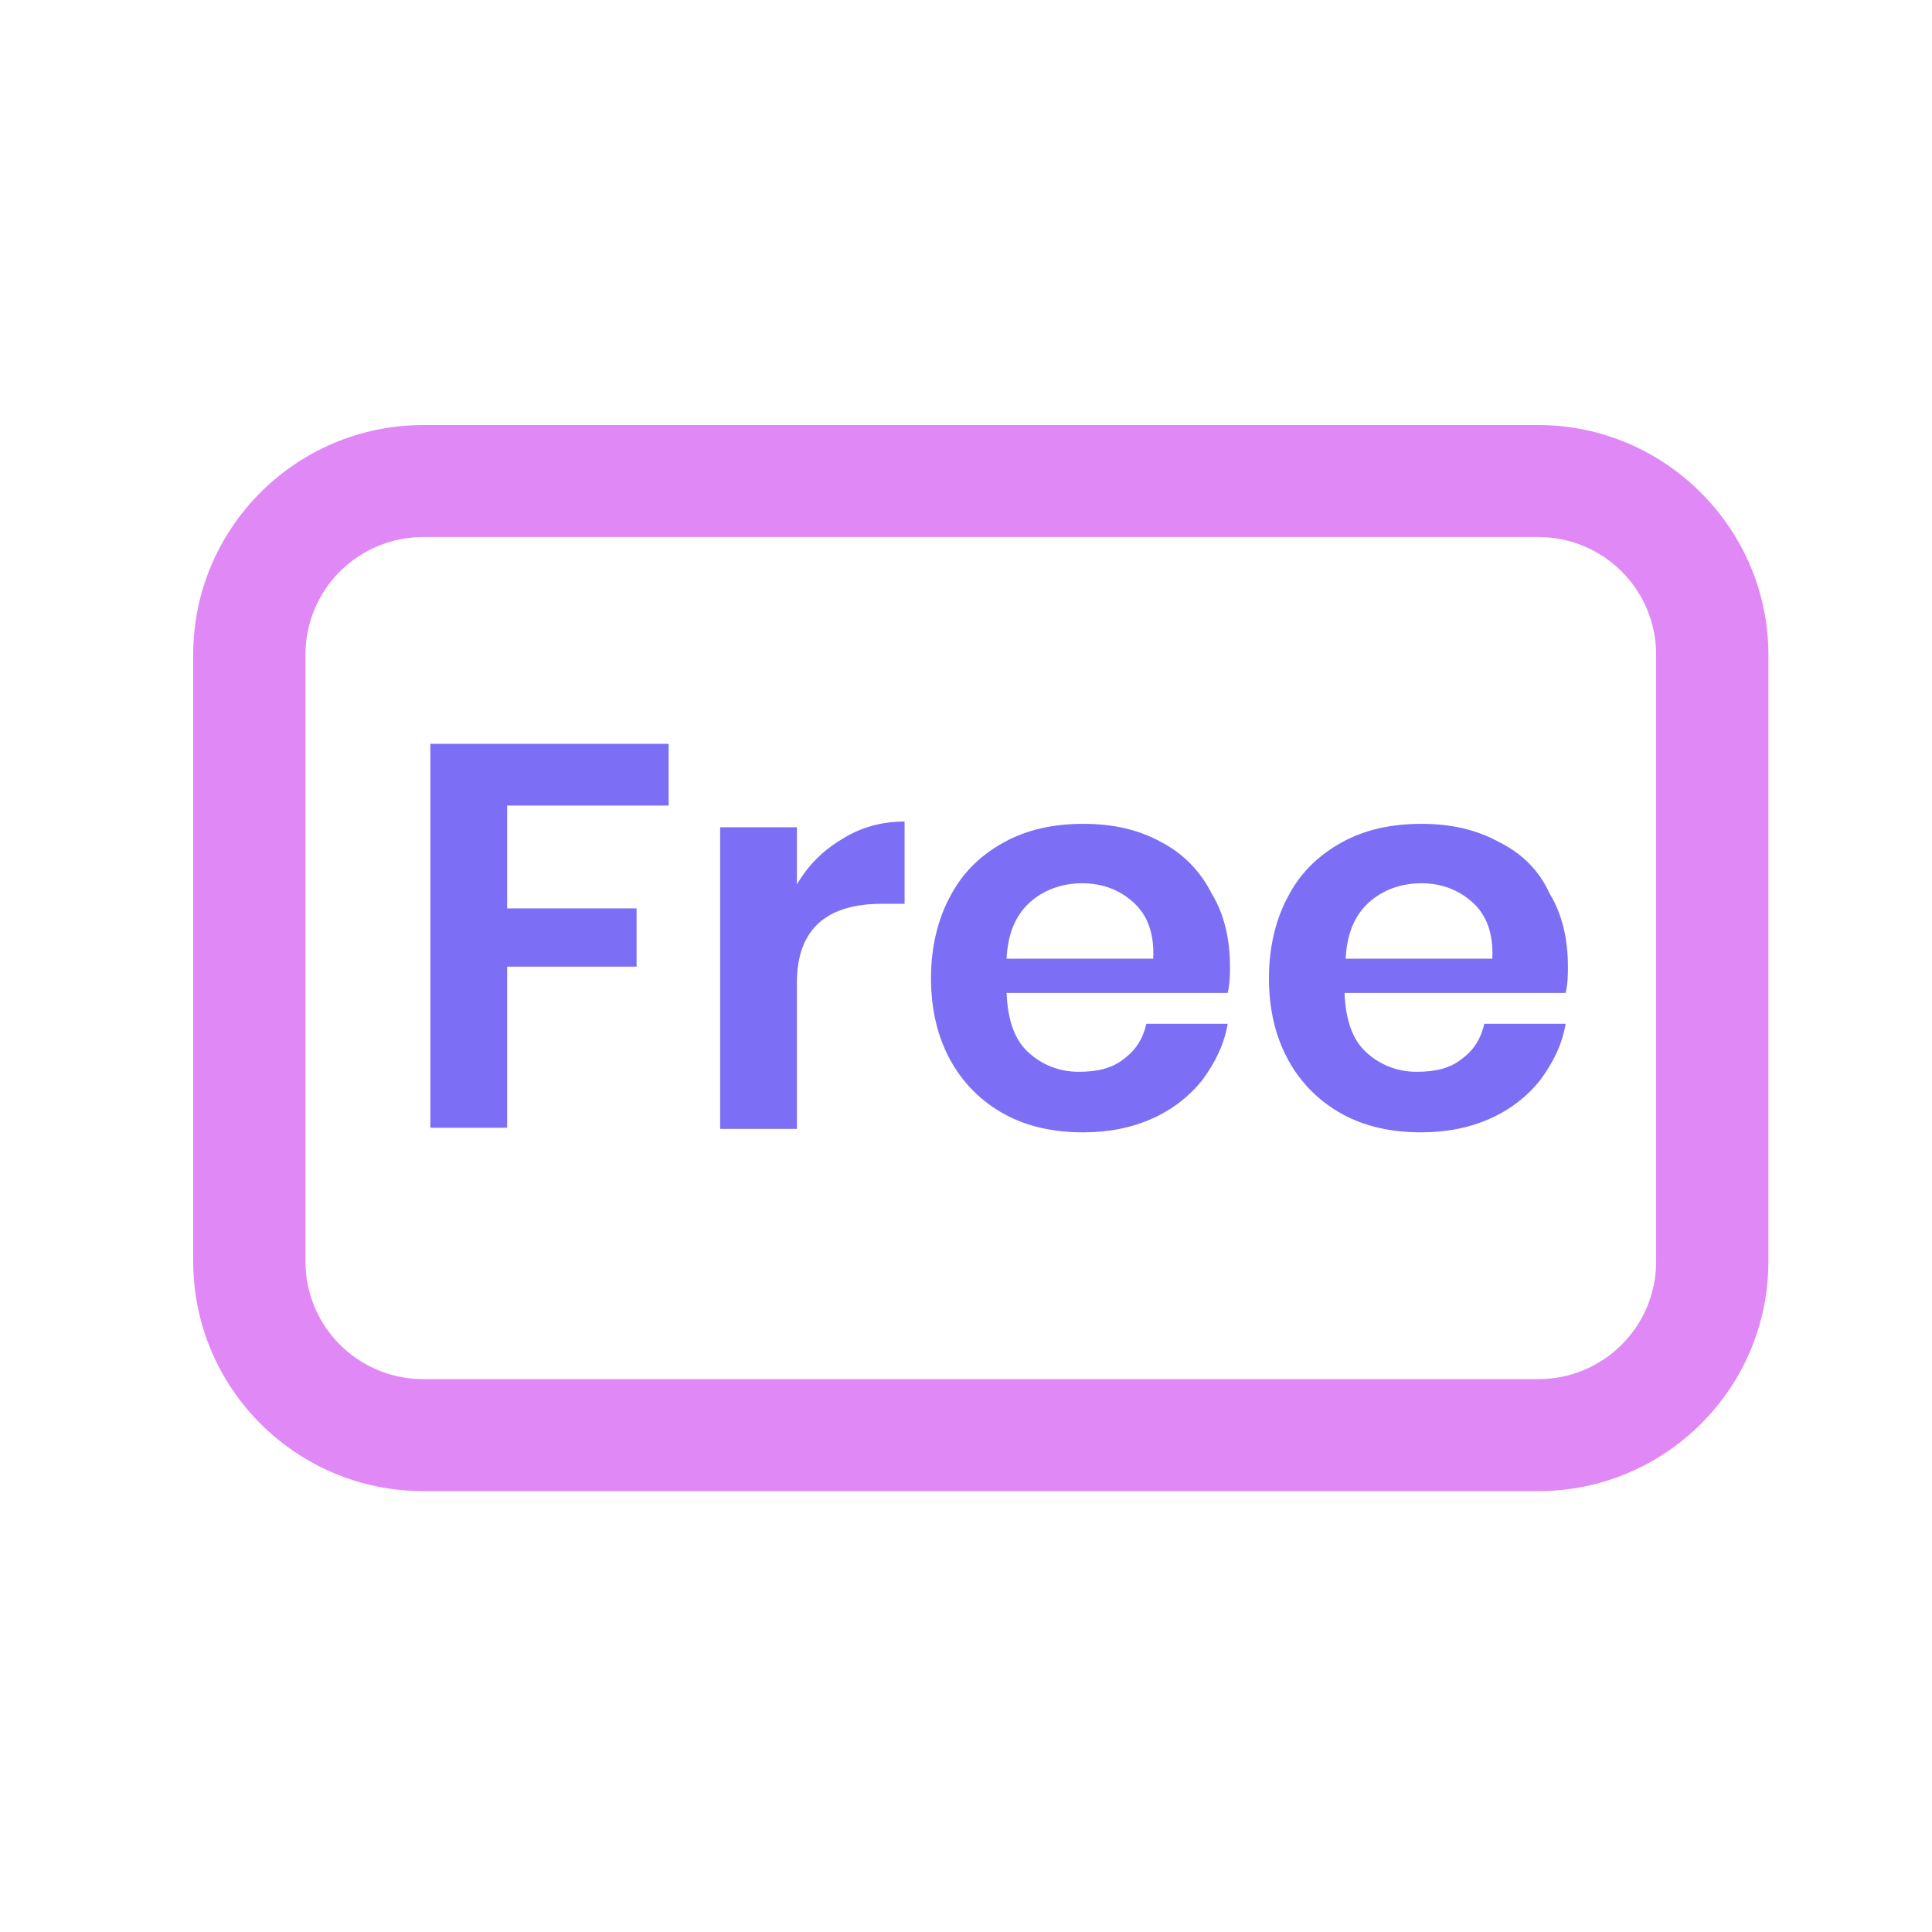 <svg width="100" height="100" viewBox="0 0 100 100" fill="none" xmlns="http://www.w3.org/2000/svg">
<path d="M79.614 22H21.919C15.337 22 10 27.323 10 33.888V65.293C10 71.858 15.337 77.181 21.919 77.181H79.614C86.196 77.181 91.532 71.858 91.532 65.293V33.888C91.532 27.382 86.196 22 79.614 22ZM85.721 65.293C85.721 68.664 82.994 71.385 79.614 71.385H21.919C18.539 71.385 15.811 68.664 15.811 65.293V33.888C15.811 30.517 18.539 27.796 21.919 27.796H79.614C82.994 27.796 85.721 30.517 85.721 33.888V65.293Z" fill="#E188F7"/>
<path d="M22.275 58.373H26.248V50.034H32.949V47.018H26.248V41.695H34.609V38.501H22.275V58.373Z" fill="#7C6FF5"/>
<path d="M41.248 45.775V42.818H37.275V58.432H41.248V50.862C41.248 48.141 42.731 46.781 45.636 46.781H46.822V42.523C45.636 42.523 44.569 42.818 43.62 43.41C42.612 44.001 41.841 44.77 41.248 45.775Z" fill="#7C6FF5"/>
<path d="M60.106 43.588C58.92 42.937 57.616 42.642 56.074 42.642C54.532 42.642 53.168 42.937 51.982 43.588C50.797 44.239 49.848 45.126 49.196 46.368C48.543 47.55 48.188 49.029 48.188 50.626C48.188 52.282 48.543 53.701 49.196 54.884C49.848 56.067 50.797 57.014 51.982 57.664C53.168 58.315 54.532 58.61 56.074 58.61C57.378 58.61 58.564 58.374 59.632 57.901C60.699 57.428 61.588 56.718 62.241 55.89C62.893 55.003 63.367 54.056 63.545 52.992H59.335C59.157 53.761 58.801 54.352 58.149 54.825C57.556 55.298 56.785 55.476 55.837 55.476C54.829 55.476 53.939 55.121 53.228 54.47C52.516 53.82 52.16 52.814 52.101 51.395H63.545C63.664 50.863 63.664 50.449 63.664 50.035C63.664 48.615 63.367 47.314 62.715 46.249C62.122 45.066 61.233 44.179 60.106 43.588ZM52.101 49.62C52.16 48.319 52.575 47.373 53.287 46.722C53.998 46.072 54.947 45.717 56.015 45.717C57.082 45.717 57.971 46.072 58.683 46.722C59.395 47.373 59.75 48.319 59.691 49.62H52.101Z" fill="#7C6FF5"/>
<path d="M77.598 43.588C76.412 42.937 75.108 42.642 73.566 42.642C72.024 42.642 70.66 42.937 69.475 43.588C68.289 44.239 67.34 45.126 66.688 46.368C66.035 47.55 65.68 49.029 65.68 50.626C65.68 52.282 66.035 53.701 66.688 54.884C67.34 56.067 68.289 57.014 69.475 57.664C70.66 58.315 72.024 58.61 73.566 58.61C74.871 58.61 76.056 58.374 77.124 57.901C78.191 57.428 79.081 56.718 79.733 55.89C80.385 55.003 80.859 54.056 81.037 52.992H76.827C76.649 53.761 76.294 54.352 75.641 54.825C75.049 55.298 74.278 55.476 73.329 55.476C72.321 55.476 71.431 55.121 70.72 54.47C70.008 53.82 69.653 52.814 69.593 51.395H81.037C81.156 50.863 81.156 50.449 81.156 50.035C81.156 48.615 80.859 47.314 80.207 46.249C79.674 45.066 78.784 44.179 77.598 43.588ZM69.653 49.62C69.712 48.319 70.127 47.373 70.838 46.722C71.55 46.072 72.499 45.717 73.566 45.717C74.633 45.717 75.523 46.072 76.234 46.722C76.946 47.373 77.302 48.319 77.242 49.62H69.653Z" fill="#7C6FF5"/>
</svg>
